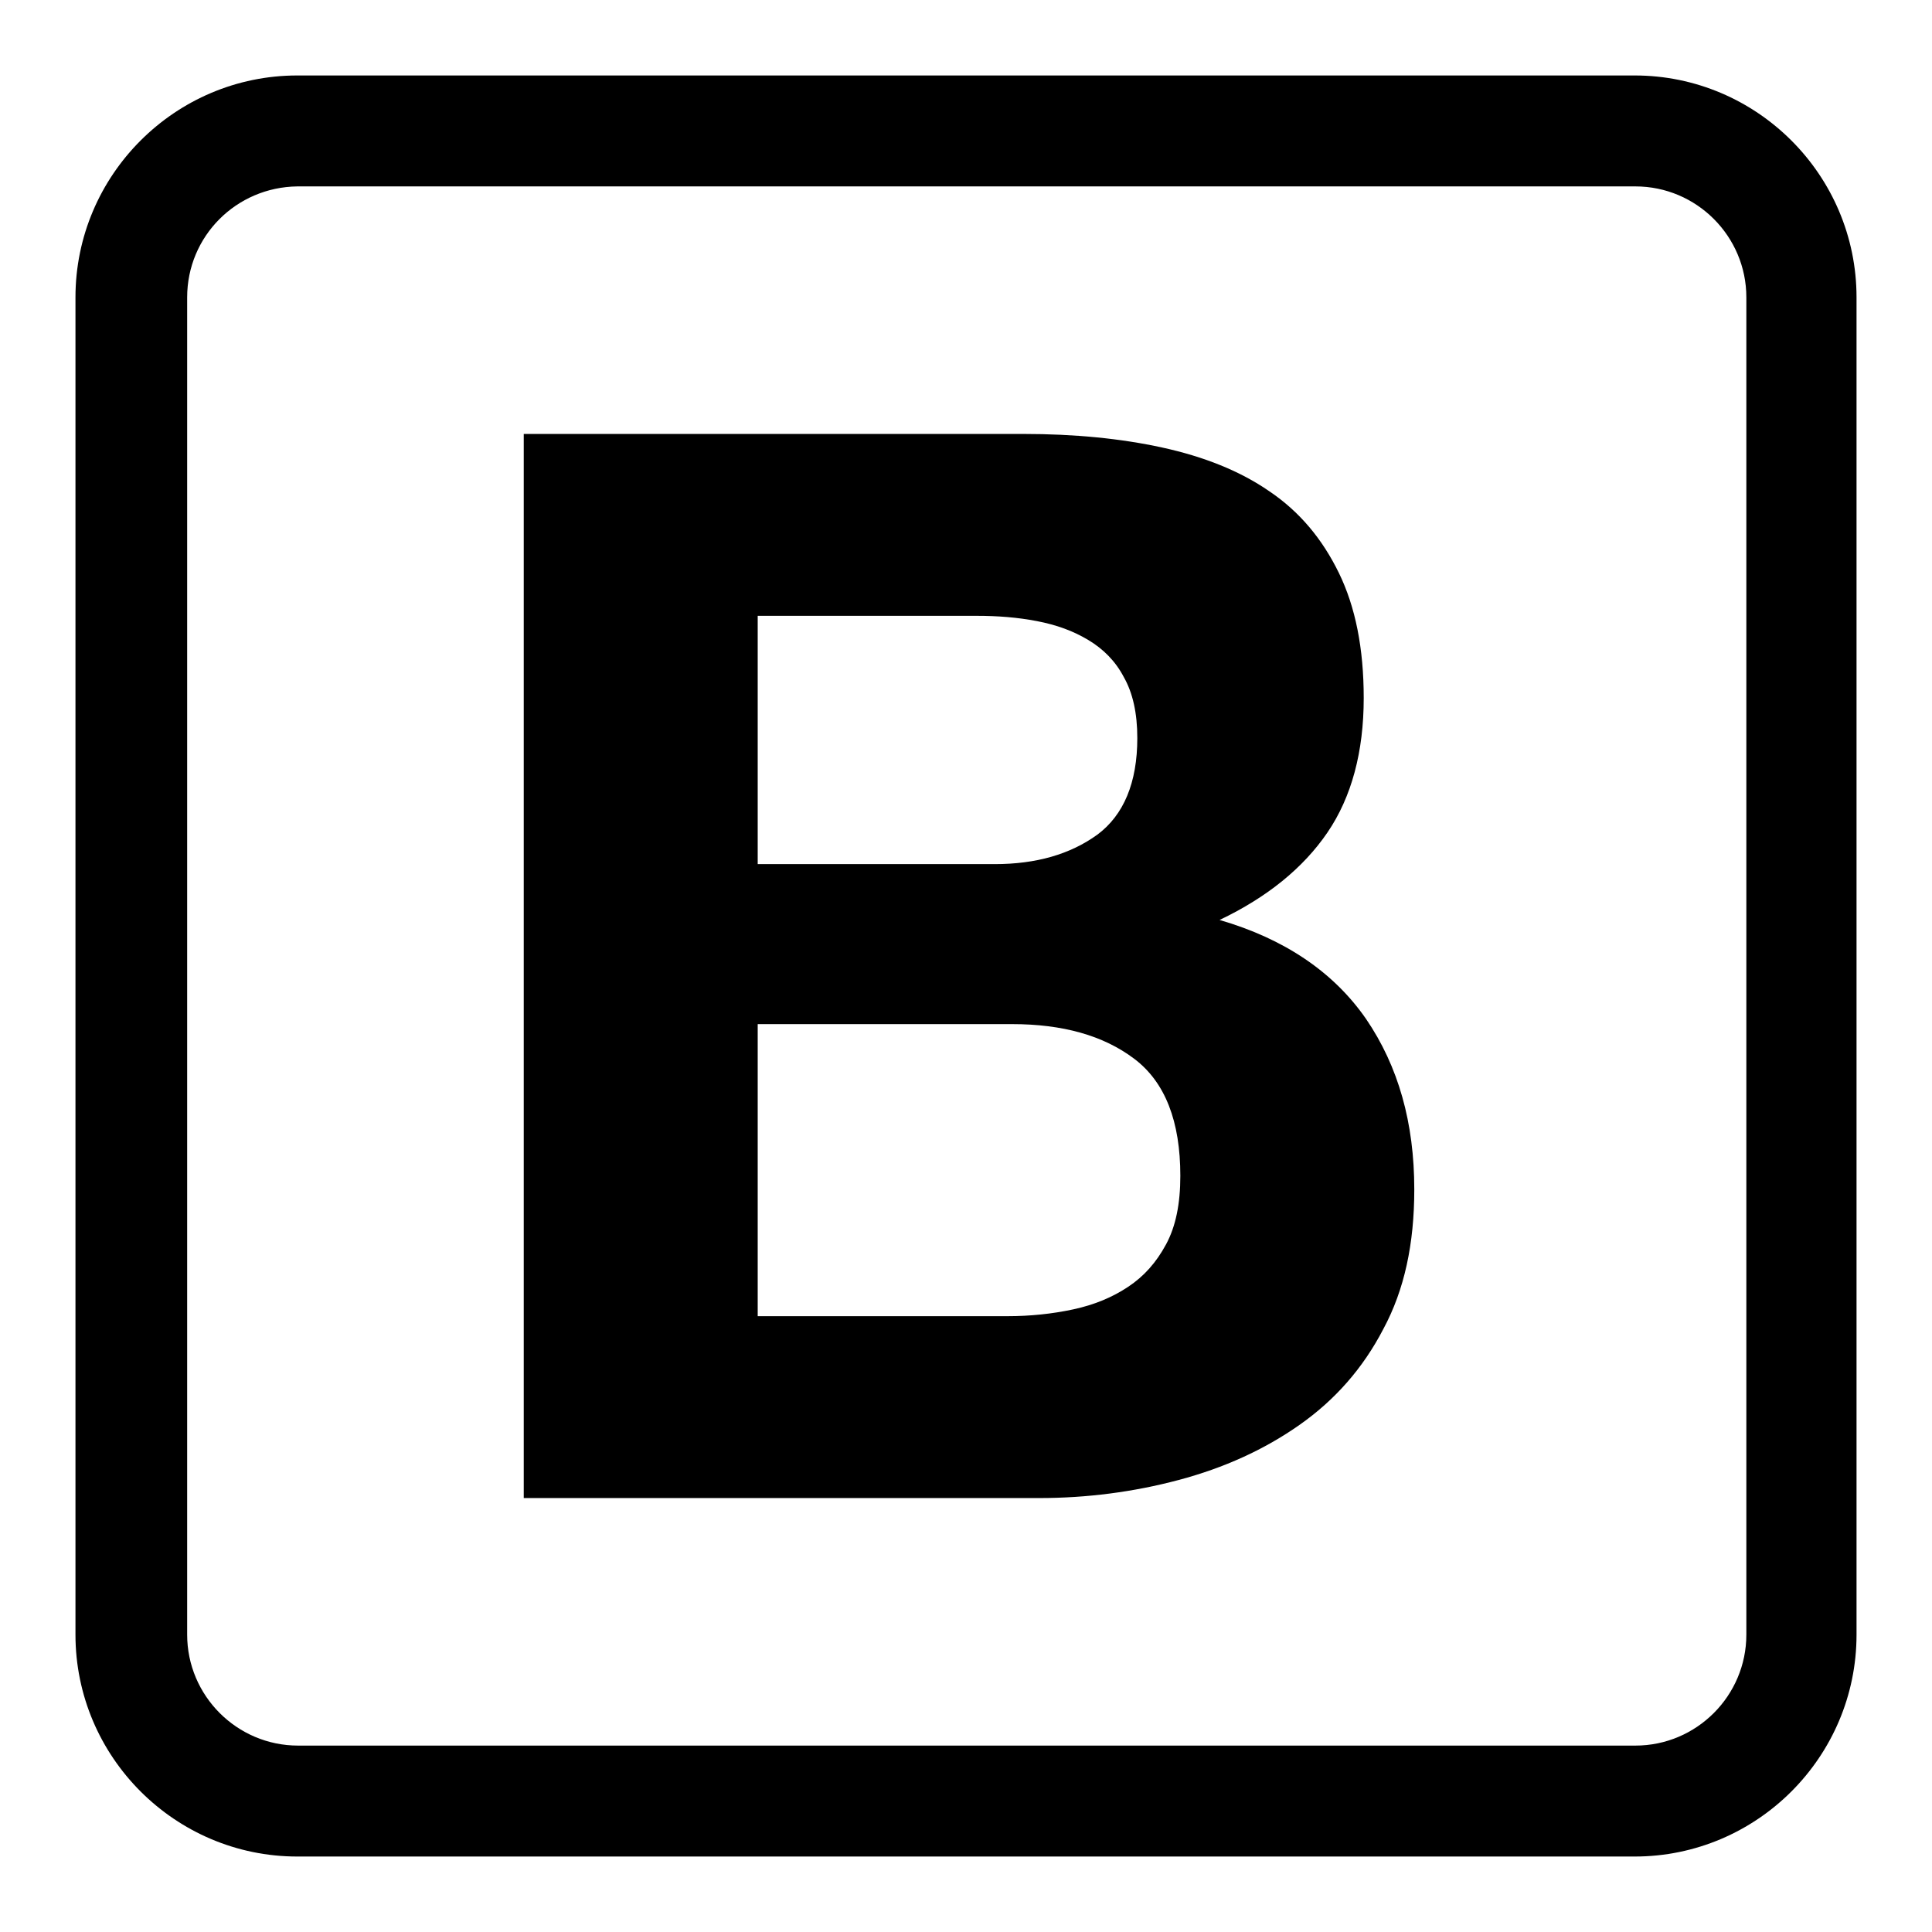 <?xml version="1.0" encoding="utf-8"?>
<!-- Svg Vector Icons : http://www.onlinewebfonts.com/icon -->
<!DOCTYPE svg PUBLIC "-//W3C//DTD SVG 1.1//EN" "http://www.w3.org/Graphics/SVG/1.1/DTD/svg11.dtd">
<svg version="1.1" xmlns="http://www.w3.org/2000/svg" xmlns:xlink="http://www.w3.org/1999/xlink" x="0px" y="0px" viewBox="0 0 256 256" enable-background="new 0 0 256 256" xml:space="preserve">
<g> <path fill="#000000" d="M10,39.4C10,23.2,23.2,10,39.4,10h177.2c16.2,0,29.4,13.2,29.4,29.4v177.2c0,16.2-13.2,29.4-29.4,29.4H39.4 C23.2,246,10,232.8,10,216.6V39.4z M24.8,39.4v177.2c0,8.1,6.6,14.7,14.7,14.7h177.2c8.1,0,14.7-6.6,14.7-14.7V39.4 c0-8.1-6.6-14.7-14.7-14.7H39.4C31.3,24.8,24.8,31.3,24.8,39.4z M69.4,57.6v140.9h68.3c6.3,0,12.5-0.8,18.5-2.4 c6-1.6,11.3-4,16-7.3c4.7-3.3,8.4-7.5,11.1-12.7c2.8-5.2,4.1-11.3,4.1-18.5c0-8.8-2.1-16.3-6.4-22.6c-4.3-6.2-10.8-10.6-19.4-13.1 c6.3-3,11.1-6.9,14.3-11.6c3.2-4.7,4.8-10.7,4.8-17.8c0-6.6-1.1-12.1-3.3-16.6c-2.2-4.5-5.2-8.1-9.2-10.8 c-3.9-2.7-8.7-4.6-14.2-5.8c-5.5-1.2-11.6-1.8-18.4-1.8H69.4z M100.4,114.6v-33h29c2.8,0,5.4,0.2,8,0.7c2.6,0.5,4.8,1.3,6.8,2.5 c2,1.2,3.6,2.8,4.7,4.9c1.2,2.1,1.8,4.8,1.8,8.1c0,5.9-1.8,10.2-5.3,12.8c-3.6,2.6-8.1,3.9-13.6,3.9H100.4z M100.4,174.4v-38.7 h33.7c6.7,0,12.1,1.5,16.2,4.6c4.1,3.1,6.1,8.3,6.1,15.5c0,3.7-0.6,6.7-1.9,9.1c-1.3,2.4-2.9,4.2-5,5.6c-2.1,1.4-4.5,2.4-7.3,3 s-5.7,0.9-8.7,0.9H100.4z"/></g>
</svg>